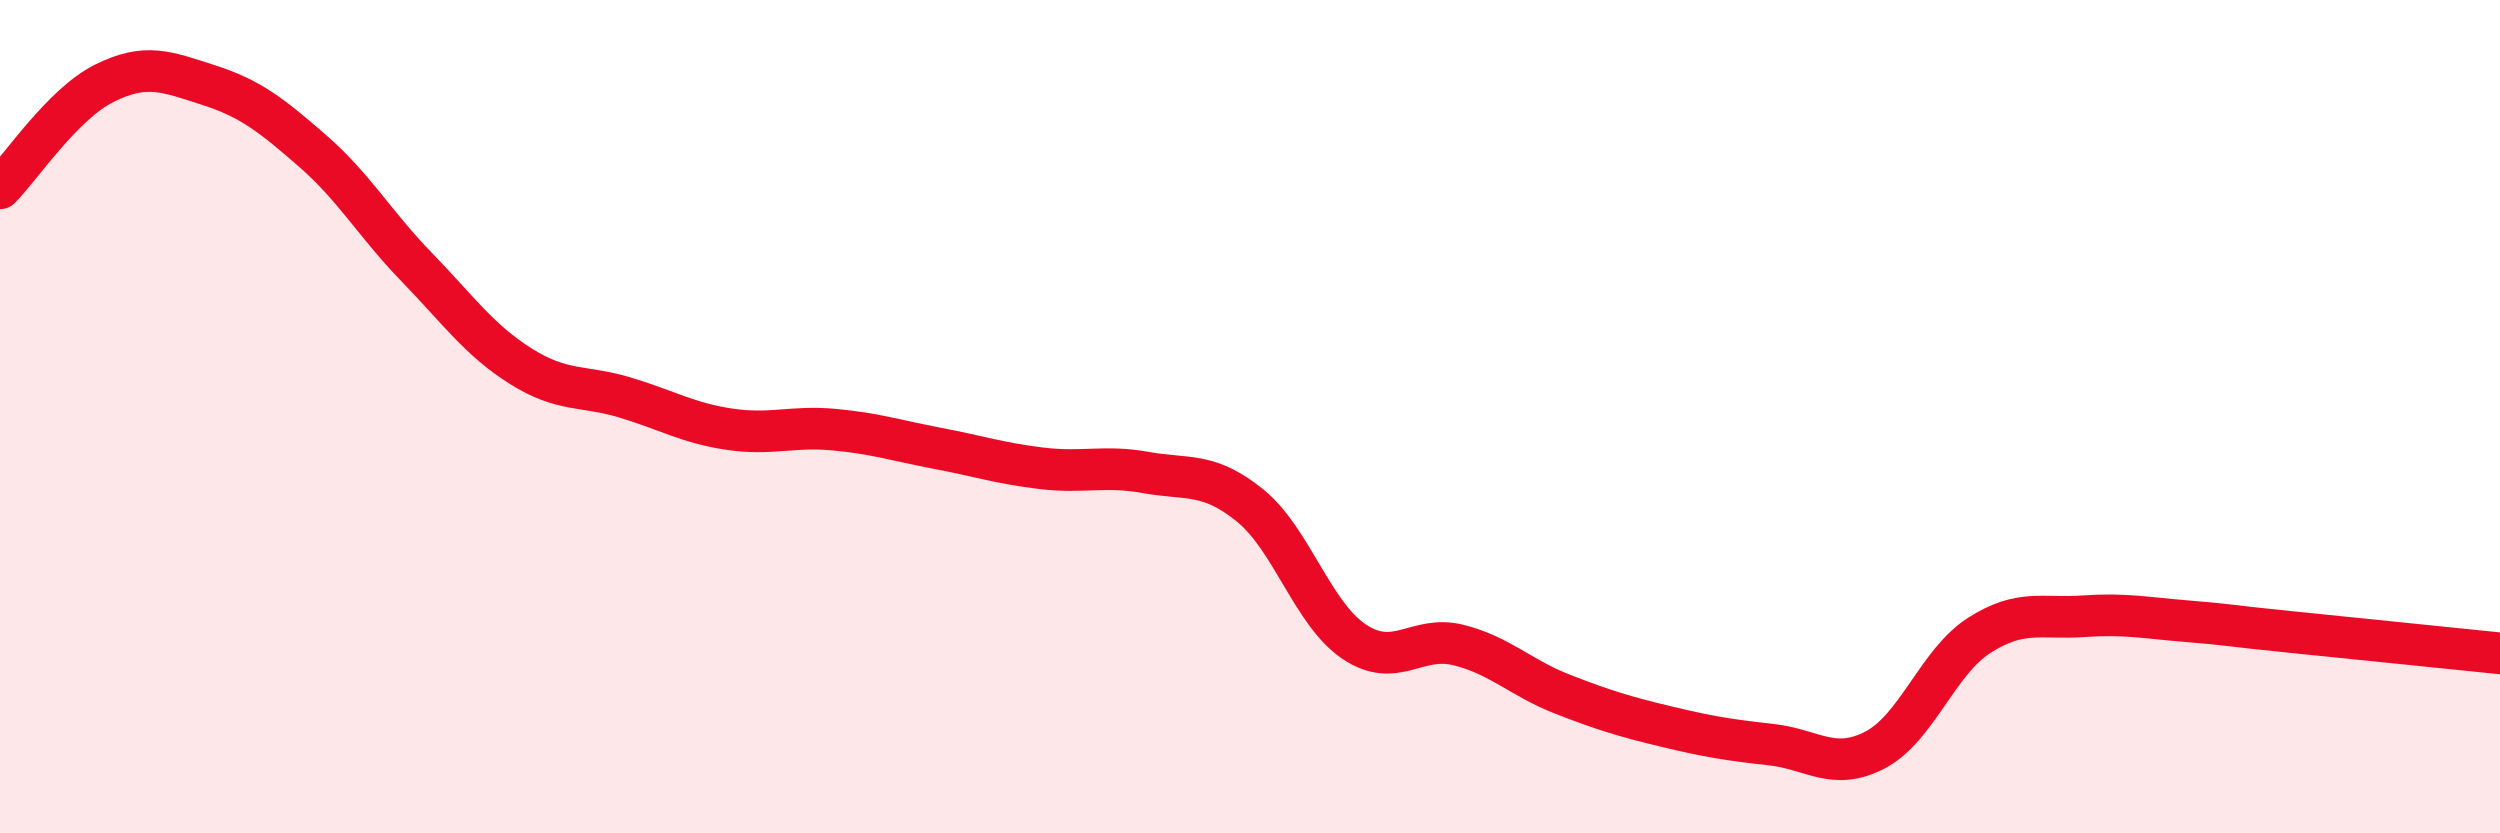 
    <svg width="60" height="20" viewBox="0 0 60 20" xmlns="http://www.w3.org/2000/svg">
      <path
        d="M 0,4.52 C 0.5,4.02 1.5,2.5 2.5,2 C 3.5,1.5 4,1.72 5,2.04 C 6,2.36 6.5,2.75 7.5,3.62 C 8.5,4.49 9,5.38 10,6.41 C 11,7.44 11.5,8.16 12.5,8.79 C 13.5,9.42 14,9.24 15,9.54 C 16,9.84 16.5,10.15 17.5,10.3 C 18.5,10.45 19,10.22 20,10.31 C 21,10.4 21.5,10.57 22.5,10.76 C 23.5,10.95 24,11.12 25,11.24 C 26,11.36 26.5,11.16 27.5,11.34 C 28.5,11.52 29,11.32 30,12.13 C 31,12.94 31.5,14.73 32.5,15.4 C 33.5,16.07 34,15.23 35,15.48 C 36,15.73 36.5,16.27 37.5,16.66 C 38.5,17.05 39,17.2 40,17.44 C 41,17.68 41.5,17.76 42.5,17.87 C 43.5,17.98 44,18.52 45,18 C 46,17.48 46.5,15.89 47.5,15.25 C 48.5,14.61 49,14.86 50,14.79 C 51,14.72 51.5,14.83 52.5,14.91 C 53.5,14.99 53.5,15.02 55,15.17 C 56.5,15.32 59,15.58 60,15.68L60 20L0 20Z"
        fill="#EB0A25"
        opacity="0.1"
        stroke-linecap="round"
        stroke-linejoin="round"
      />
      <path
        d="M 0,4.52 C 0.5,4.02 1.5,2.5 2.5,2 C 3.5,1.5 4,1.72 5,2.04 C 6,2.36 6.5,2.75 7.5,3.62 C 8.5,4.49 9,5.38 10,6.41 C 11,7.44 11.5,8.16 12.5,8.79 C 13.5,9.42 14,9.24 15,9.54 C 16,9.84 16.5,10.15 17.5,10.3 C 18.5,10.45 19,10.22 20,10.31 C 21,10.4 21.5,10.57 22.5,10.76 C 23.5,10.95 24,11.12 25,11.24 C 26,11.36 26.5,11.16 27.5,11.34 C 28.5,11.52 29,11.32 30,12.13 C 31,12.94 31.5,14.73 32.5,15.4 C 33.5,16.07 34,15.23 35,15.48 C 36,15.73 36.5,16.27 37.5,16.66 C 38.5,17.05 39,17.2 40,17.44 C 41,17.68 41.5,17.76 42.5,17.87 C 43.5,17.98 44,18.52 45,18 C 46,17.48 46.5,15.89 47.5,15.25 C 48.5,14.61 49,14.86 50,14.79 C 51,14.72 51.5,14.83 52.5,14.91 C 53.5,14.99 53.5,15.02 55,15.17 C 56.5,15.32 59,15.58 60,15.68"
        stroke="#EB0A25"
        stroke-width="1"
        fill="none"
        stroke-linecap="round"
        stroke-linejoin="round"
      />
    </svg>
  